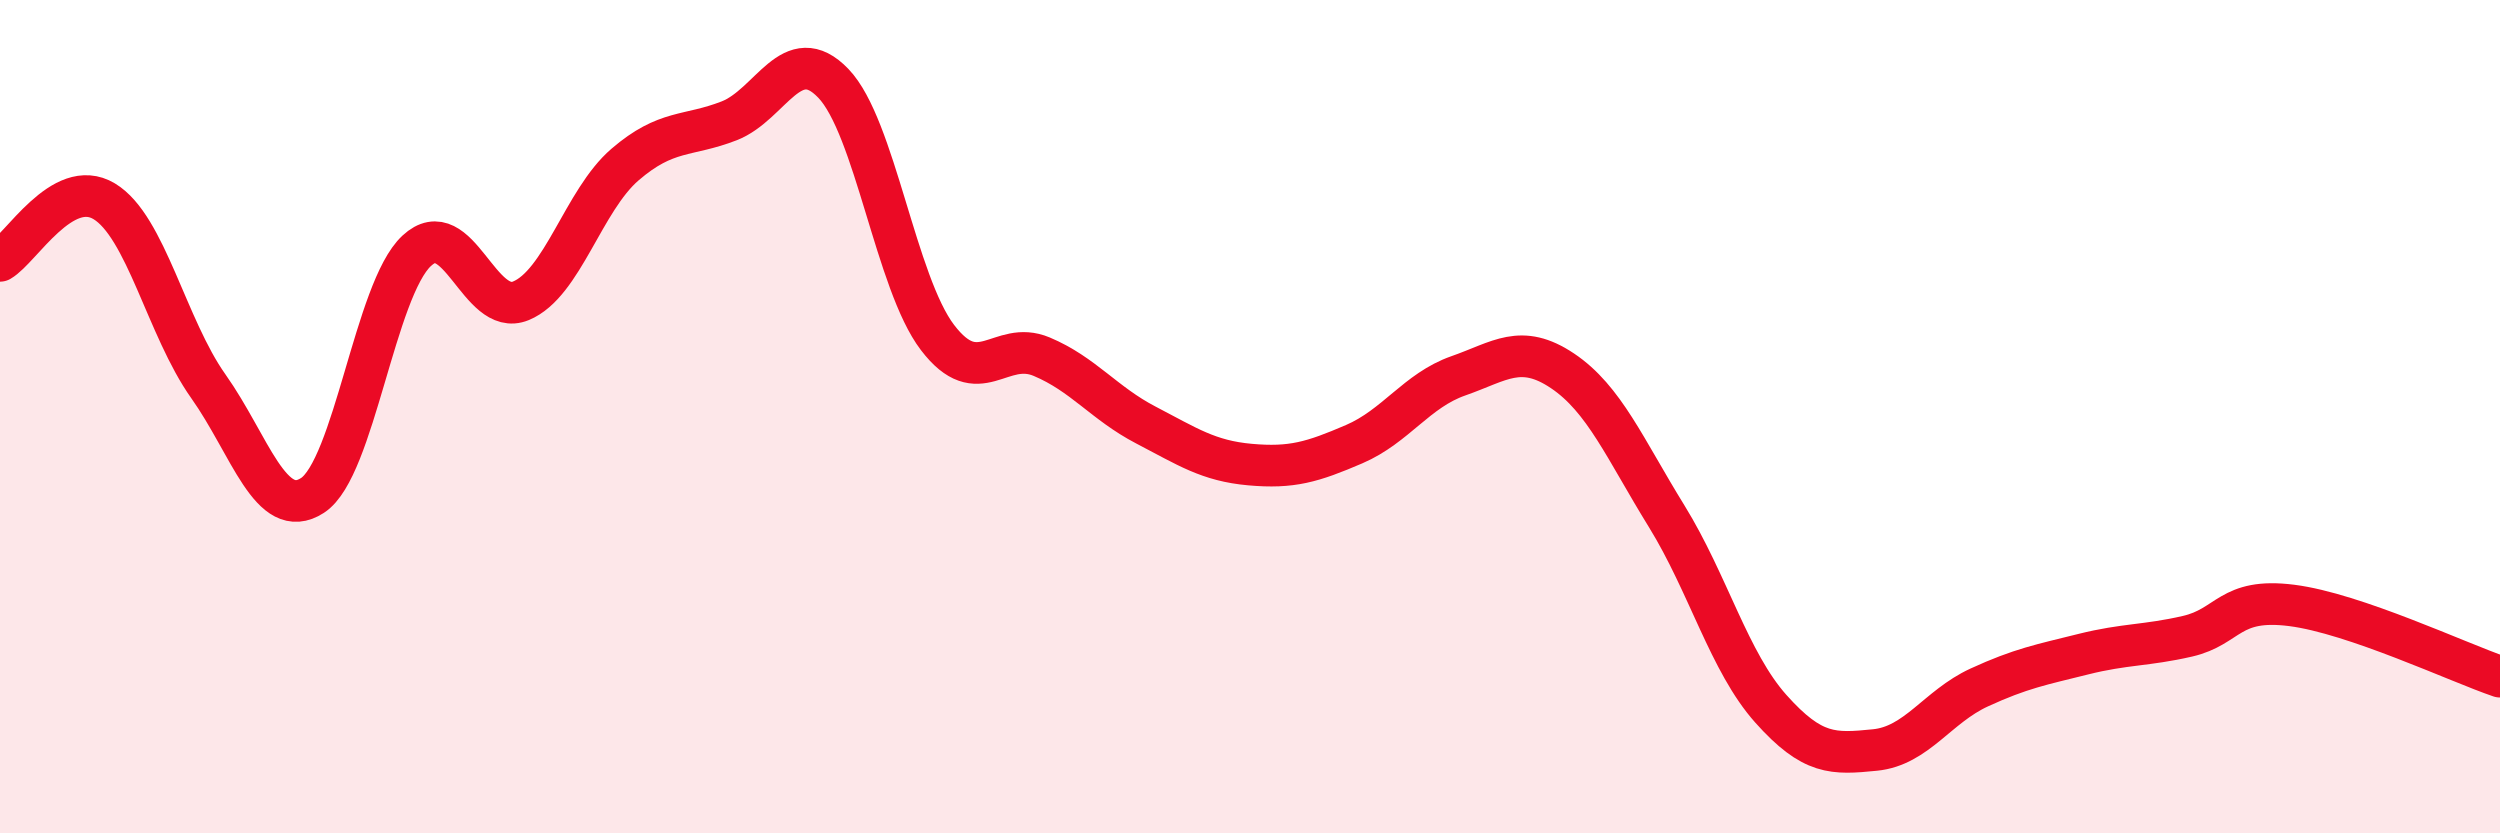 
    <svg width="60" height="20" viewBox="0 0 60 20" xmlns="http://www.w3.org/2000/svg">
      <path
        d="M 0,6.26 C 0.5,5.97 1.5,4.23 2.5,4.83 C 3.5,5.43 4,7.86 5,9.27 C 6,10.68 6.5,12.54 7.5,11.89 C 8.5,11.24 9,6.95 10,6.02 C 11,5.09 11.5,7.63 12.5,7.22 C 13.5,6.81 14,4.81 15,3.95 C 16,3.09 16.5,3.29 17.5,2.9 C 18.5,2.51 19,0.96 20,2 C 21,3.04 21.5,6.79 22.5,8.1 C 23.5,9.41 24,8.14 25,8.56 C 26,8.98 26.5,9.68 27.5,10.2 C 28.5,10.72 29,11.06 30,11.15 C 31,11.24 31.5,11.09 32.5,10.66 C 33.5,10.23 34,9.37 35,9.02 C 36,8.67 36.5,8.23 37.5,8.9 C 38.5,9.57 39,10.77 40,12.39 C 41,14.01 41.5,15.89 42.5,17.01 C 43.5,18.13 44,18.1 45,18 C 46,17.9 46.5,16.96 47.5,16.5 C 48.5,16.04 49,15.95 50,15.7 C 51,15.45 51.5,15.5 52.5,15.27 C 53.5,15.04 53.5,14.34 55,14.53 C 56.5,14.72 59,15.9 60,16.24L60 20L0 20Z"
        fill="#EB0A25"
        opacity="0.1"
        stroke-linecap="round"
        stroke-linejoin="round"
      />
      <path
        d="M 0,6.26 C 0.5,5.97 1.5,4.23 2.5,4.83 C 3.5,5.43 4,7.86 5,9.27 C 6,10.68 6.5,12.54 7.5,11.89 C 8.5,11.24 9,6.95 10,6.02 C 11,5.09 11.5,7.63 12.5,7.22 C 13.5,6.81 14,4.81 15,3.95 C 16,3.09 16.5,3.29 17.5,2.9 C 18.5,2.51 19,0.96 20,2 C 21,3.04 21.5,6.79 22.5,8.1 C 23.5,9.41 24,8.14 25,8.56 C 26,8.98 26.5,9.68 27.5,10.2 C 28.5,10.72 29,11.06 30,11.15 C 31,11.24 31.5,11.09 32.5,10.66 C 33.5,10.23 34,9.37 35,9.02 C 36,8.67 36.5,8.23 37.5,8.9 C 38.5,9.57 39,10.77 40,12.39 C 41,14.01 41.5,15.89 42.5,17.01 C 43.5,18.13 44,18.1 45,18 C 46,17.9 46.5,16.96 47.5,16.5 C 48.5,16.04 49,15.95 50,15.7 C 51,15.45 51.5,15.5 52.5,15.27 C 53.5,15.04 53.5,14.34 55,14.53 C 56.5,14.72 59,15.9 60,16.24"
        stroke="#EB0A25"
        stroke-width="1"
        fill="none"
        stroke-linecap="round"
        stroke-linejoin="round"
      />
    </svg>
  